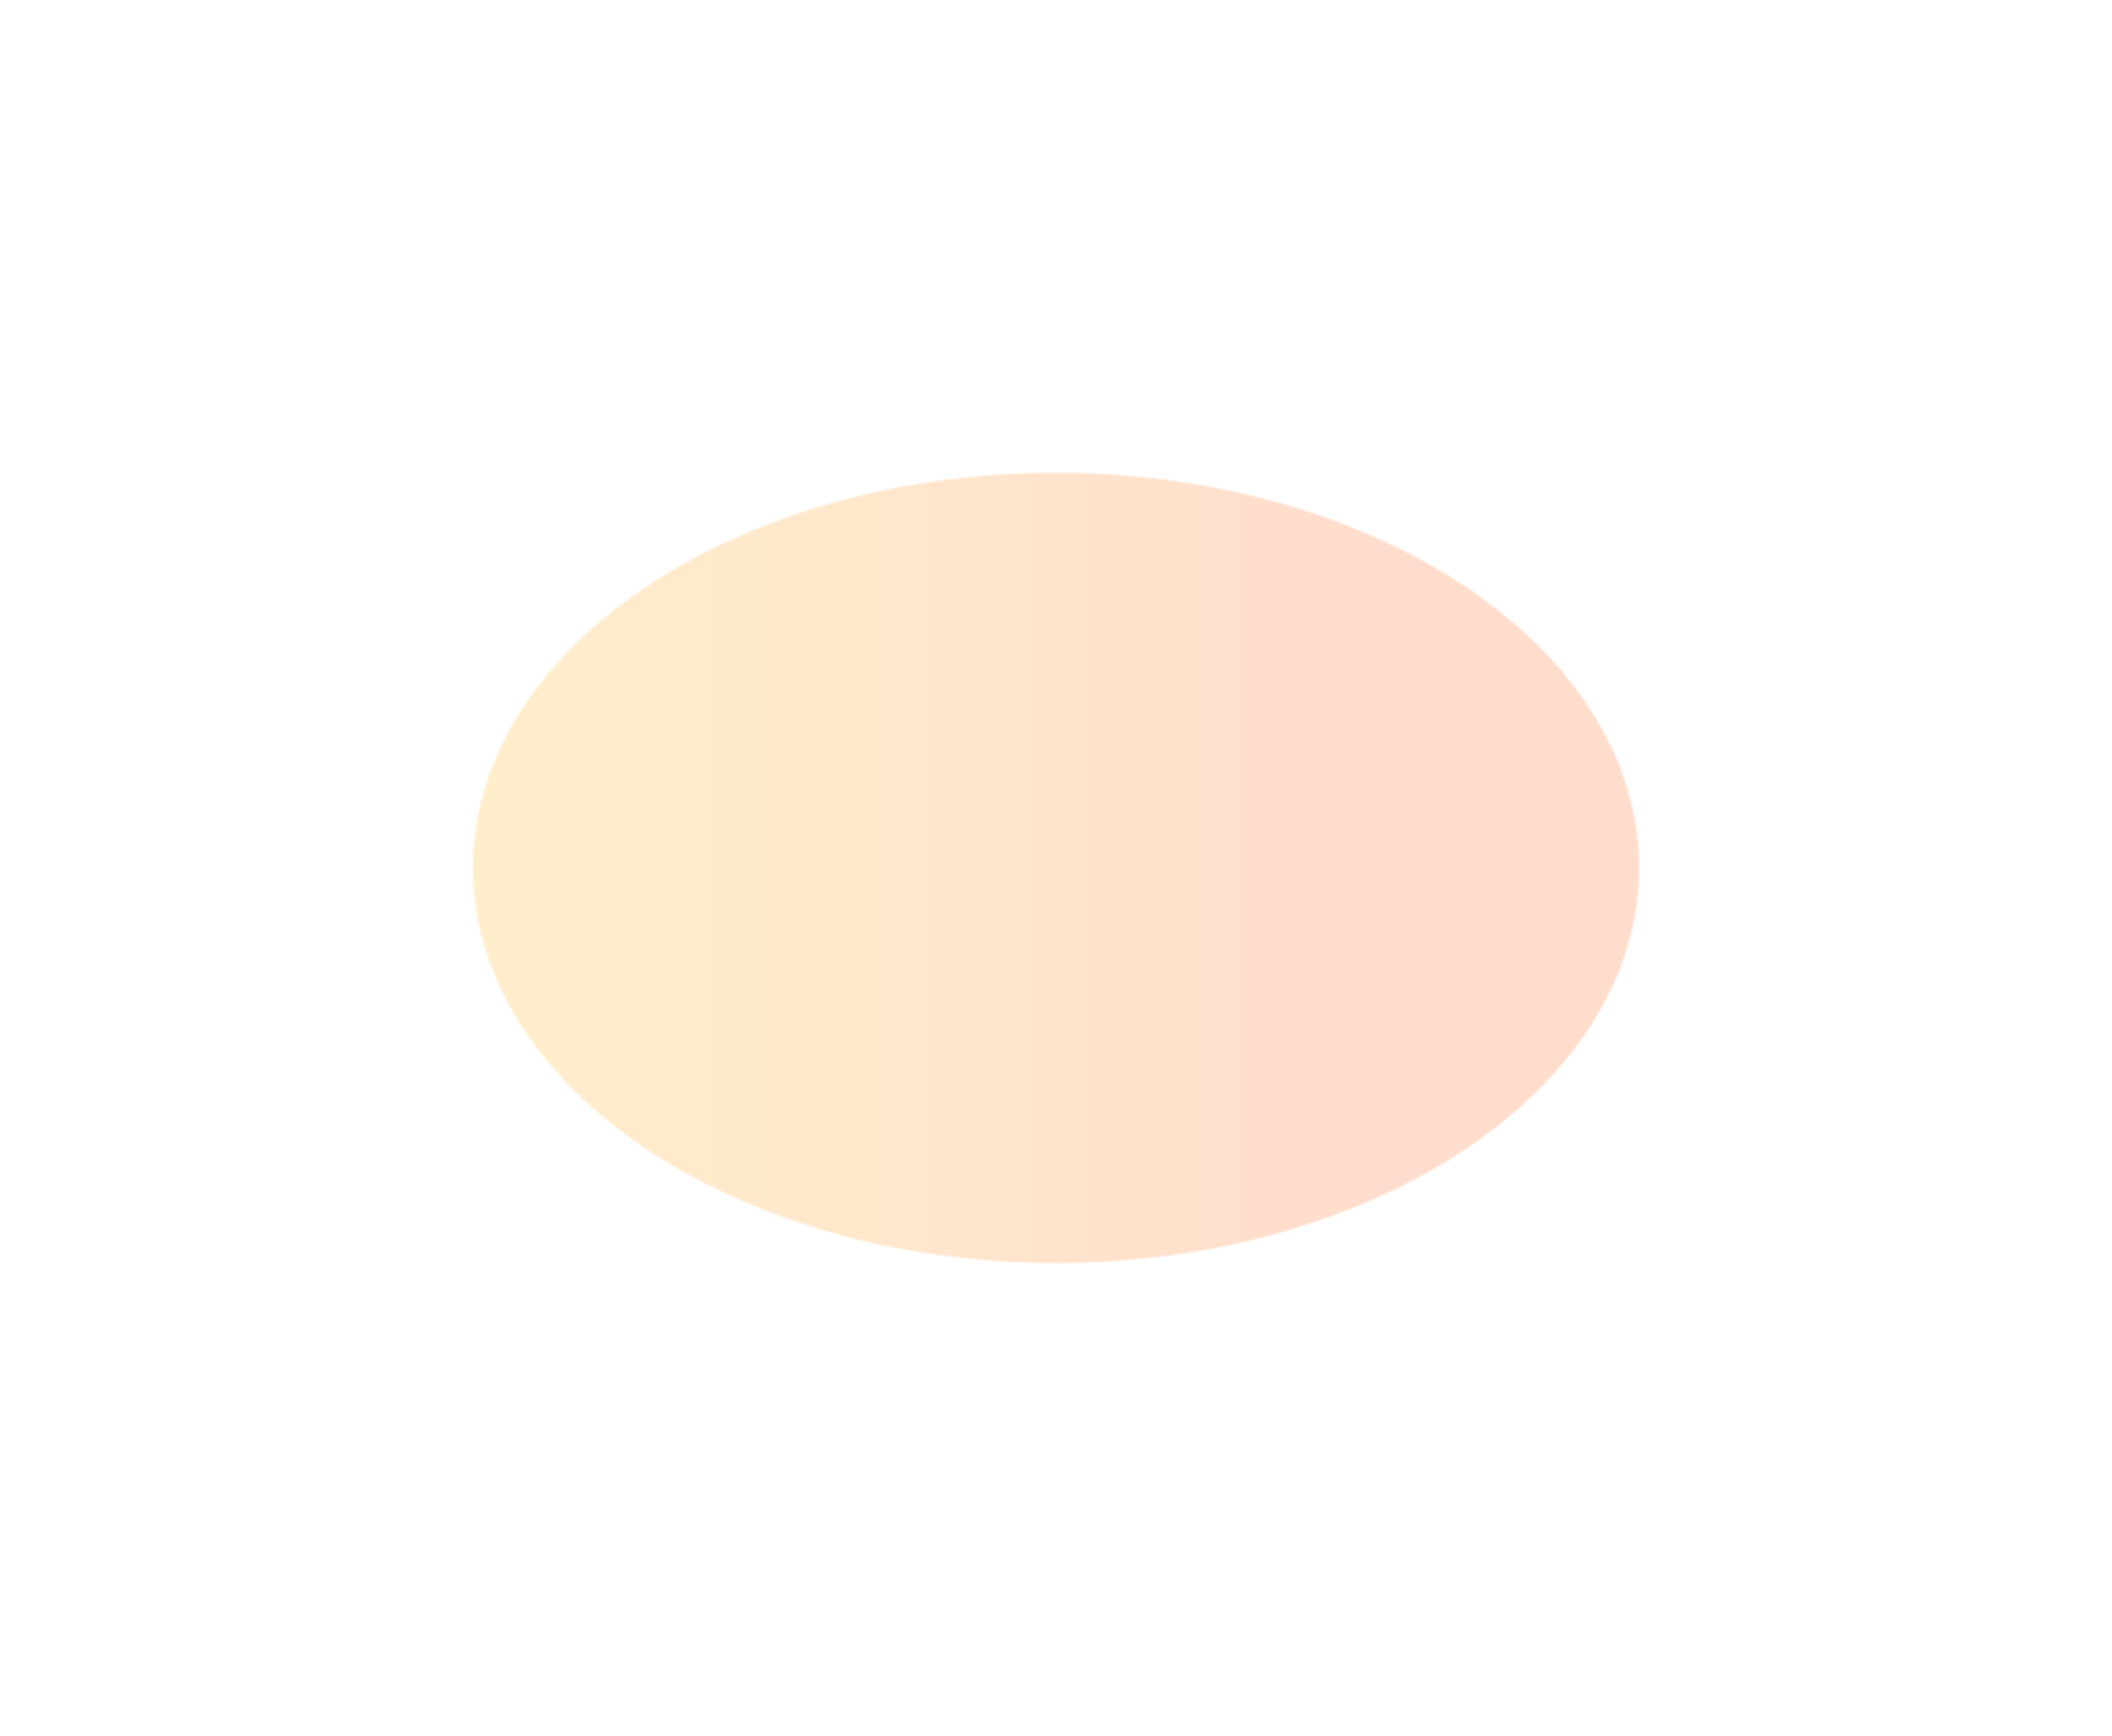 <?xml version="1.0" encoding="utf-8"?>
<svg xmlns="http://www.w3.org/2000/svg" fill="none" height="100%" overflow="visible" preserveAspectRatio="none" style="display: block;" viewBox="0 0 1342 1103" width="100%">
<g filter="url(#filter0_f_0_30971)" id="Ellipse 6" opacity="0.5">
<ellipse cx="670.991" cy="551.501" fill="url(#paint0_linear_0_30971)" fill-opacity="0.4" rx="370.991" ry="251.501"/>
<path d="M670.99 300.5C773.35 300.5 865.997 328.628 933.04 374.077C1000.09 419.528 1041.48 482.266 1041.48 551.501C1041.48 620.736 1000.09 683.474 933.04 728.925C865.997 774.374 773.35 802.501 670.99 802.501C568.631 802.501 475.984 774.374 408.941 728.925C341.896 683.474 300.5 620.736 300.5 551.501C300.5 482.266 341.896 419.528 408.941 374.077C475.984 328.628 568.631 300.5 670.99 300.5Z" stroke="white" stroke-opacity="0.5"/>
</g>
<defs>
<filter color-interpolation-filters="sRGB" filterUnits="userSpaceOnUse" height="1103" id="filter0_f_0_30971" width="1341.98" x="0" y="0">
<feFlood flood-opacity="0" result="BackgroundImageFix"/>
<feBlend in="SourceGraphic" in2="BackgroundImageFix" mode="normal" result="shape"/>
<feGaussianBlur result="effect1_foregroundBlur_0_30971" stdDeviation="150"/>
</filter>
<linearGradient gradientUnits="userSpaceOnUse" id="paint0_linear_0_30971" x1="863.906" x2="311.748" y1="551.501" y2="551.501">
<stop stop-color="#FF5500"/>
<stop offset="1" stop-color="#FFA800"/>
</linearGradient>
</defs>
</svg>